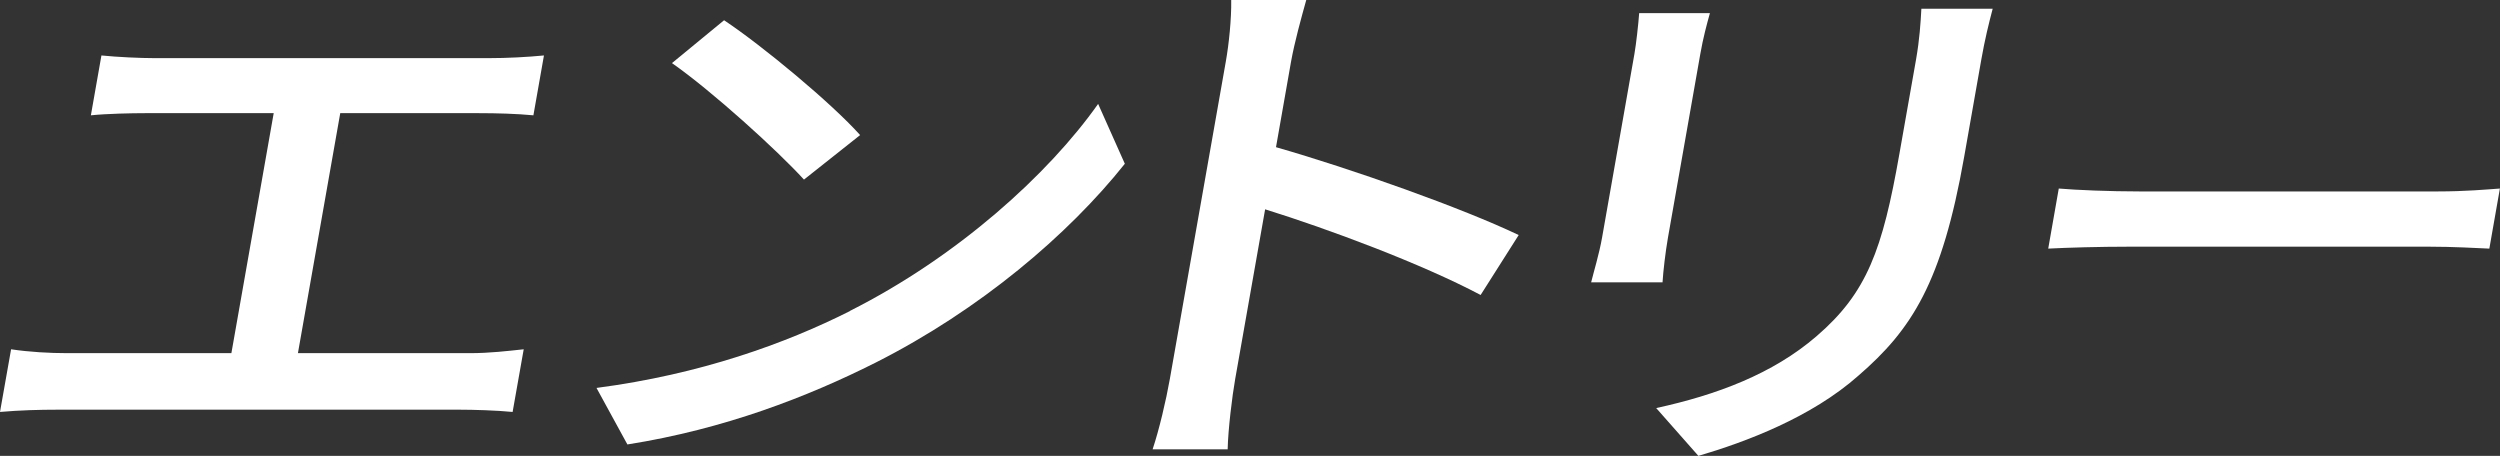 <?xml version="1.0" encoding="UTF-8"?><svg id="_レイヤー_2" xmlns="http://www.w3.org/2000/svg" viewBox="0 0 232.19 42.34"><rect x="0" y="0" width="232.19" height="42.34" fill="#333333" stroke="none"/><defs><style>.cls-1{fill:#fff;stroke-width:0px;}</style></defs><g id="text"><path class="cls-1" d="M43.65,32.8c1.81,0,3.49-.2,4.99-.36l-1.03,5.82c-1.5-.15-3.71-.21-4.9-.21H5.31c-1.64,0-3.47.05-5.31.21l1.03-5.82c1.66.25,3.56.36,5.21.36h15.25l3.93-22.29h-11.96c-1.25,0-3.58.05-5.02.2l.98-5.56c1.45.15,3.64.25,4.94.25h31.01c1.76,0,3.59-.1,5.15-.25l-.98,5.56c-1.56-.15-3.42-.2-5.07-.2h-12.87l-3.93,22.29h15.99Z"/><path class="cls-1" d="M78.93,28.88c10.02-5.05,18.45-12.7,23.06-19.23l2.48,5.56c-5.24,6.58-13.45,13.57-23.15,18.47-6.28,3.16-14.01,6.17-23.05,7.6l-2.87-5.25c9.69-1.27,17.56-4.13,23.54-7.14ZM79.88,12.55l-5.21,4.13c-2.47-2.71-8.53-8.21-12.26-10.82l4.84-3.98c3.6,2.4,9.98,7.7,12.63,10.66Z"/><path class="cls-1" d="M137.52,27.4c-5.5-2.91-14.11-6.12-20.02-7.96l-2.78,15.76c-.28,1.58-.66,4.69-.7,6.53h-6.97c.6-1.79,1.25-4.54,1.6-6.53l5.2-29.49c.29-1.63.53-3.98.5-5.71h6.97c-.47,1.68-1.09,3.93-1.41,5.71l-1.4,7.96c7.12,2.04,17.31,5.66,22.54,8.16l-3.53,5.56Z"/><path class="cls-1" d="M158.81,1.22c-.3,1.07-.64,2.35-.89,3.78l-3.01,17.09c-.23,1.33-.44,3.11-.5,4.13h-6.63c.21-.87.75-2.65,1.01-4.13l3.01-17.09c.16-.92.36-2.7.44-3.78h6.58ZM185.07.82c-.35,1.33-.73,2.86-1.05,4.69l-1.6,9.08c-2.06,11.68-4.87,16.02-9.82,20.3-4.37,3.88-10.5,6.17-14.86,7.45l-3.92-4.44c5.6-1.22,10.82-3.16,14.9-6.68,4.68-4.03,6.12-8.01,7.69-16.94l1.55-8.78c.32-1.84.42-3.37.49-4.69h6.63Z"/><path class="cls-1" d="M191.21,17.51c1.61.14,4.75.27,7.5.27h27.71c2.5,0,4.52-.18,5.76-.27l-.98,5.58c-1.11-.05-3.39-.18-5.63-.18h-27.76c-2.86,0-5.88.09-7.58.18l.98-5.58Z"/></g></svg>